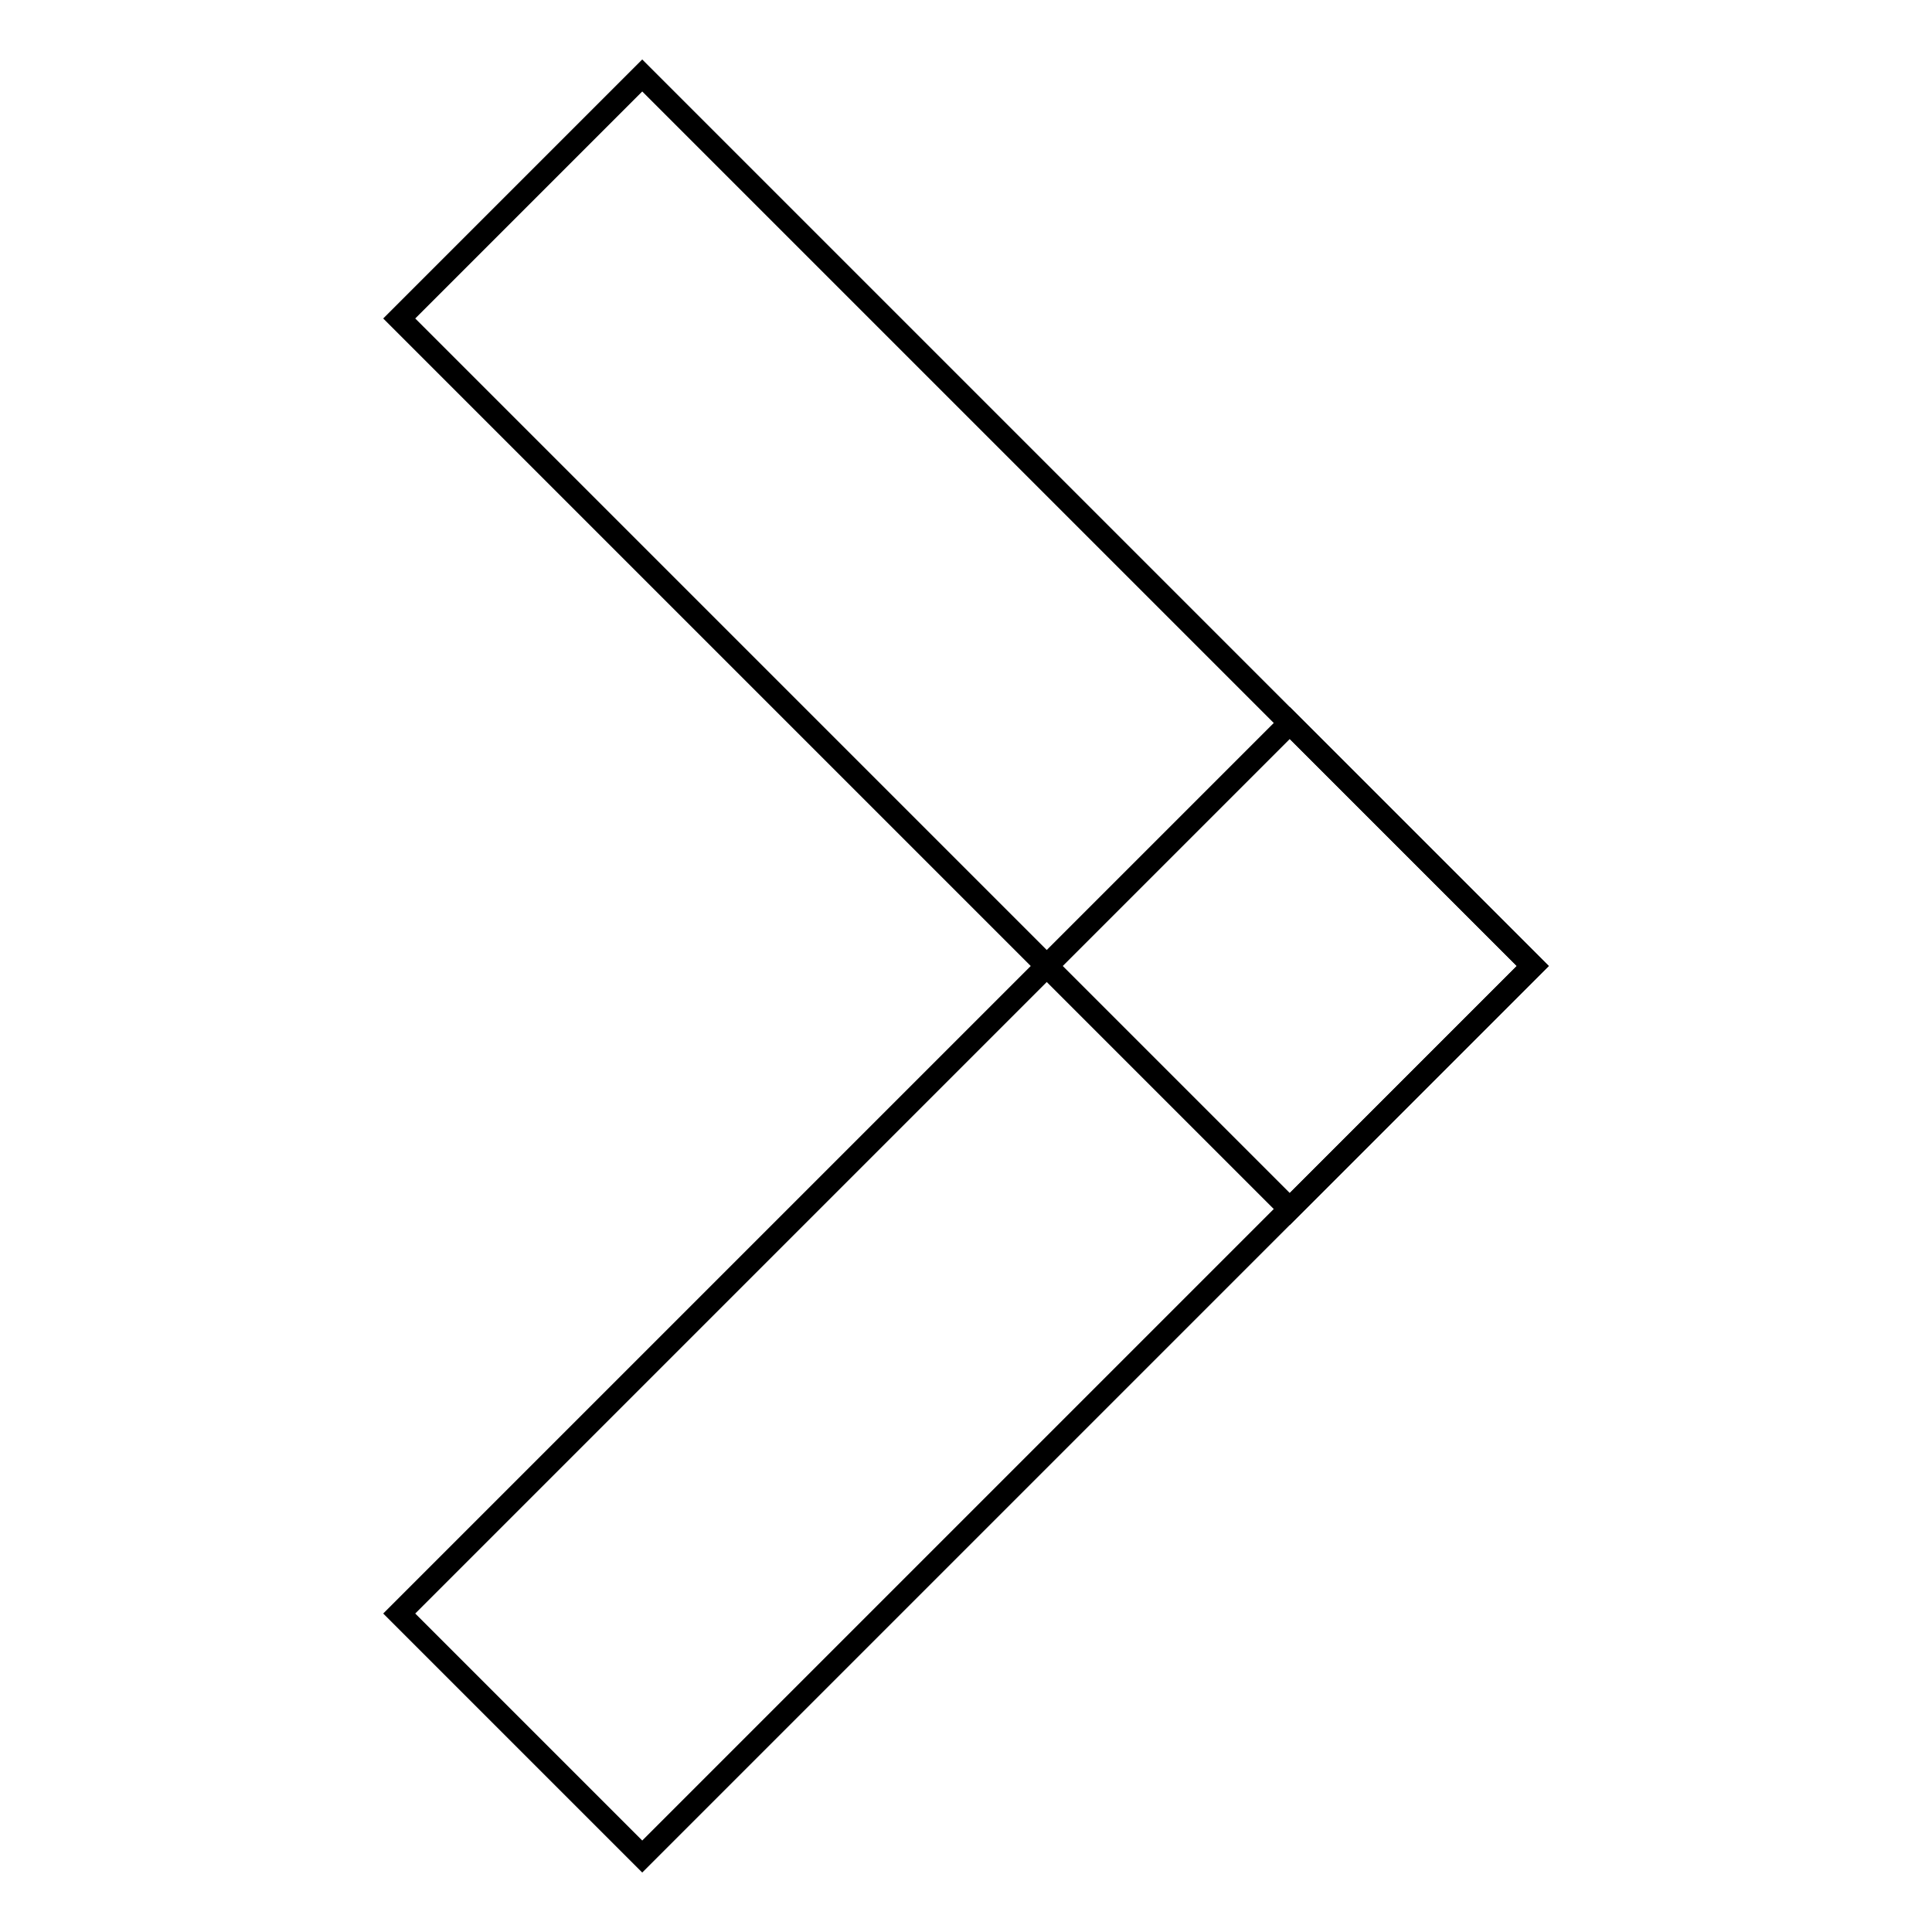<?xml version="1.0" encoding="utf-8"?>
<!-- Svg Vector Icons : http://www.onlinewebfonts.com/icon -->
<!DOCTYPE svg PUBLIC "-//W3C//DTD SVG 1.1//EN" "http://www.w3.org/Graphics/SVG/1.1/DTD/svg11.dtd">
<svg version="1.1" xmlns="http://www.w3.org/2000/svg" xmlns:xlink="http://www.w3.org/1999/xlink" x="0px" y="0px" viewBox="0 0 256 256" enable-background="new 0 0 256 256" xml:space="preserve">
<g><g><path stroke-width="3" fill-opacity="0" stroke="#000000"  d="M52.9,213.8l118-118l32.2,32.2l-118,118L52.9,213.8L52.9,213.8z"/><path stroke-width="3" fill-opacity="0" stroke="#000000"  d="M85.1,10l118,118l-32.2,32.2l-118-118L85.1,10z"/></g></g>
</svg>